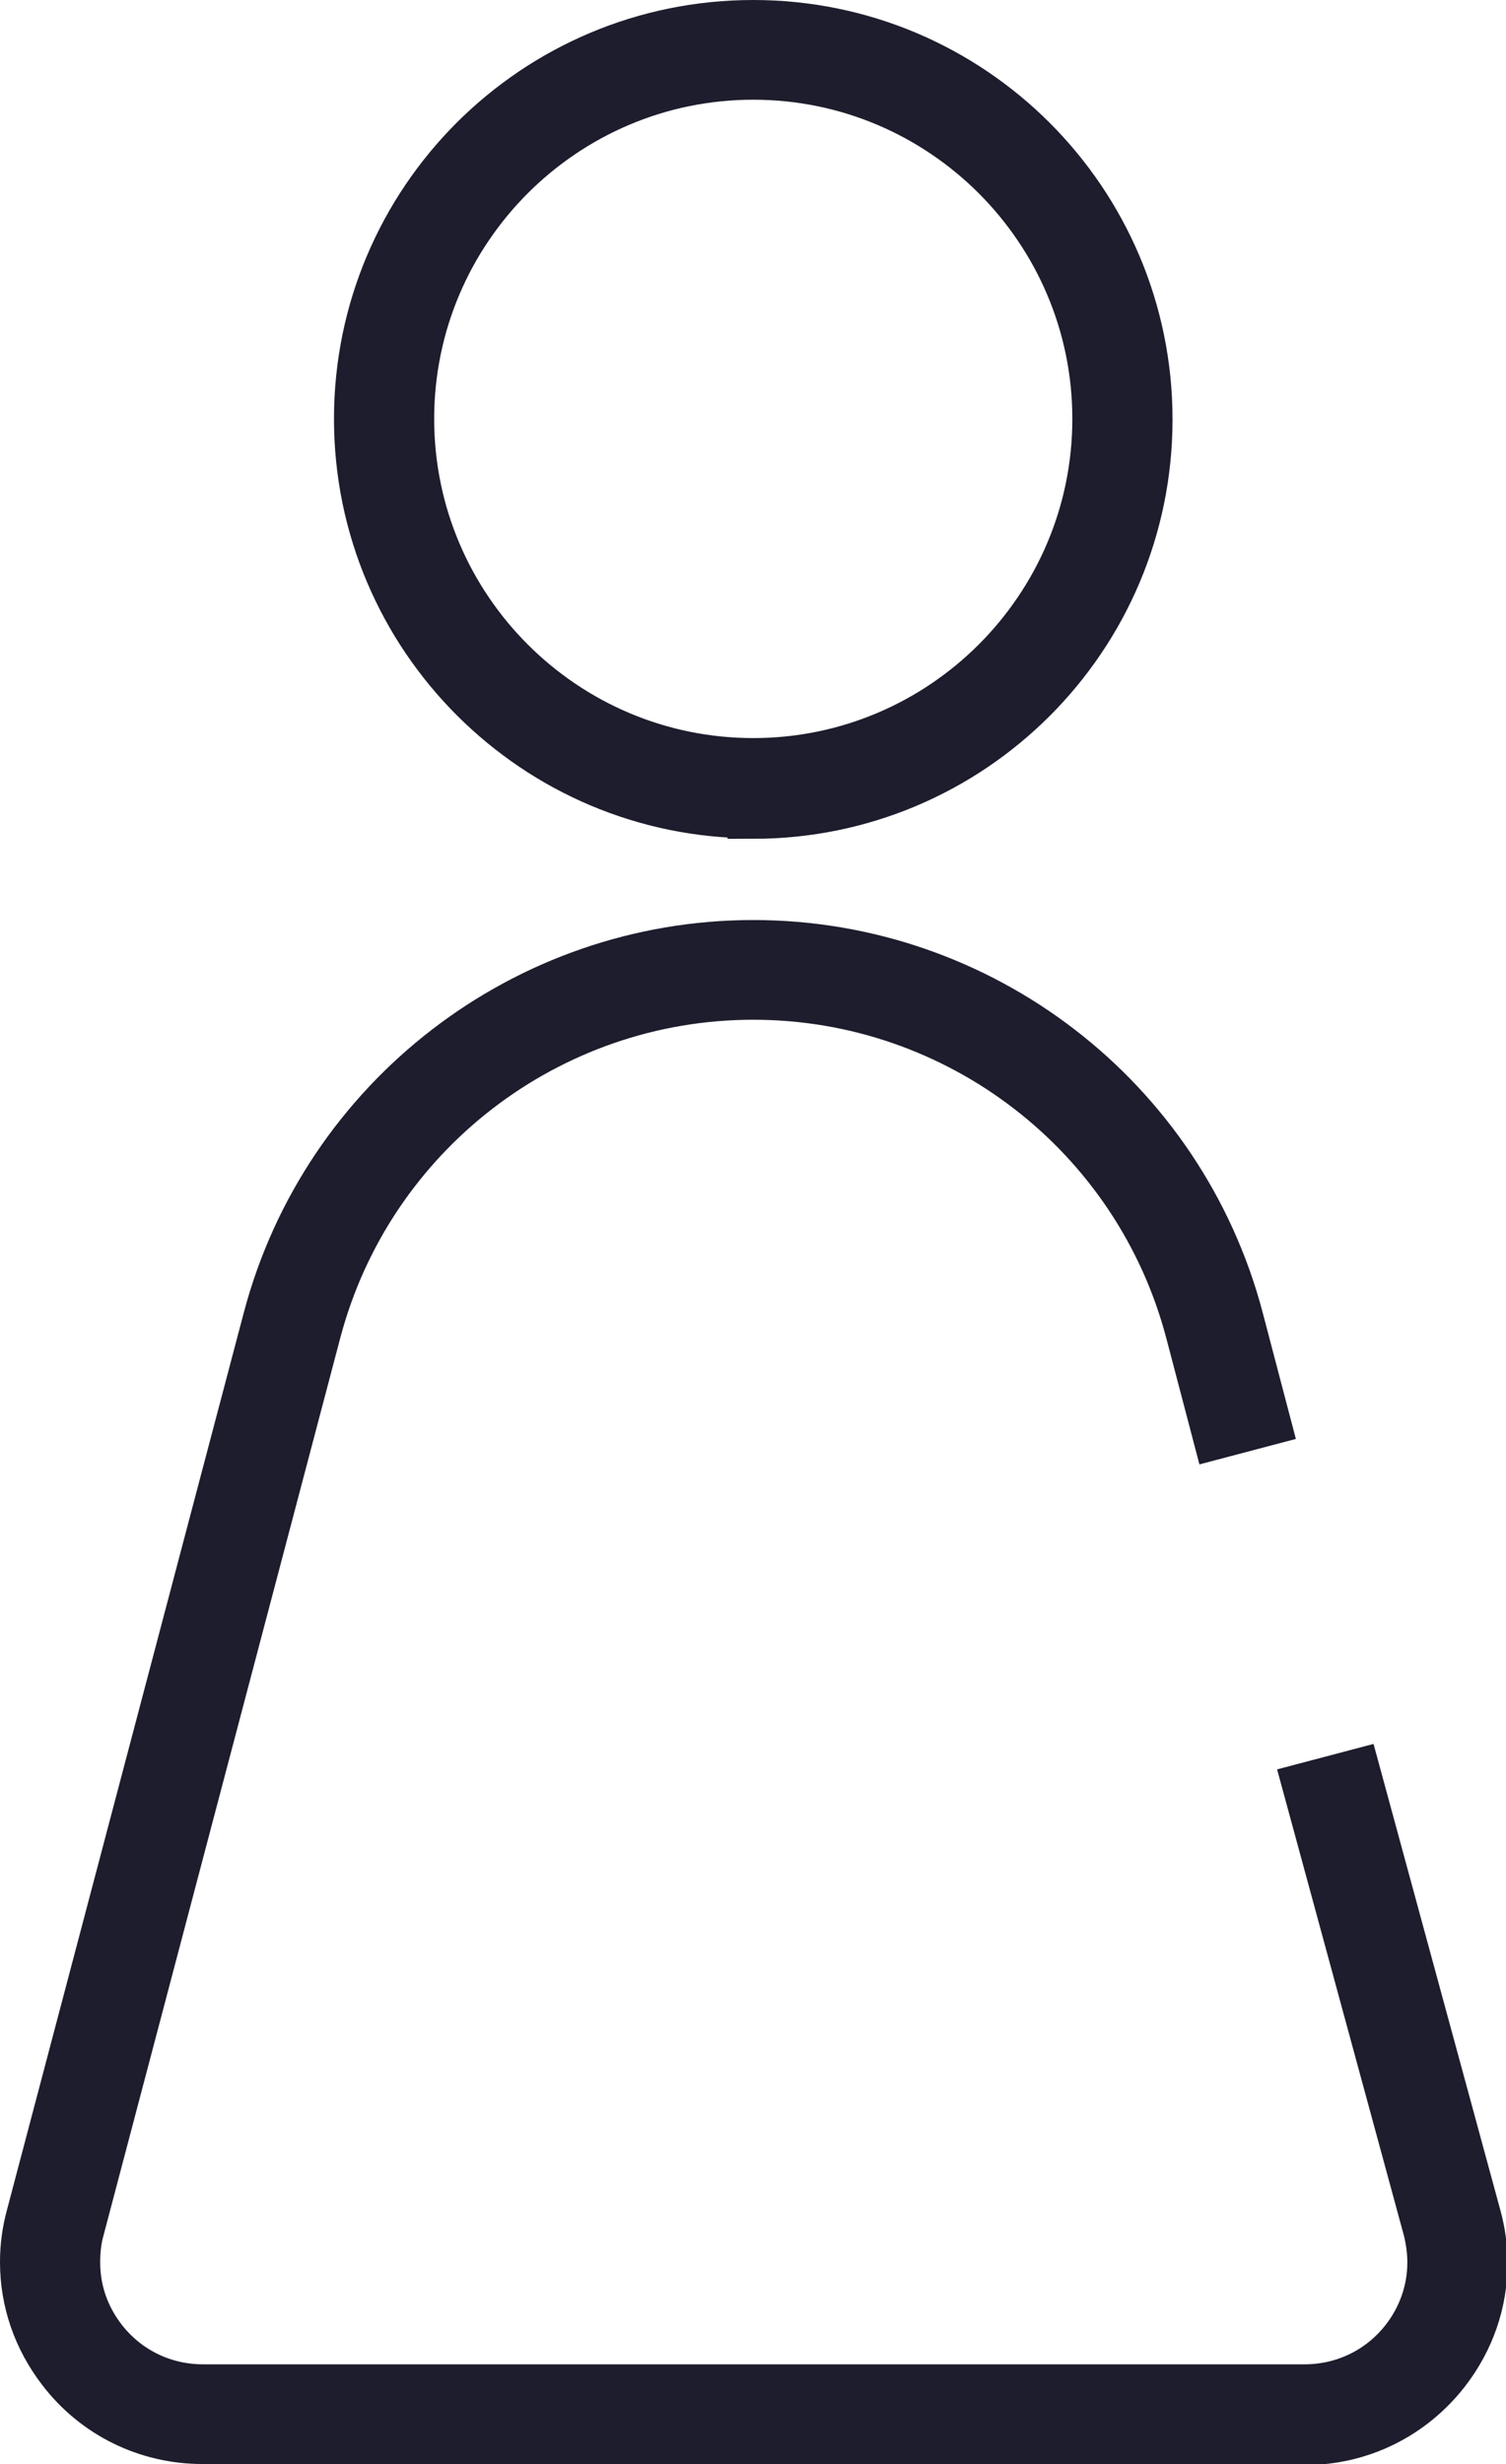<svg xmlns="http://www.w3.org/2000/svg" id="Camada_2" viewBox="0 0 29.31 47.94"><defs><style>.cls-1{fill:#1d1d2d;stroke:#1d1d2d;stroke-miterlimit:10;}</style></defs><g id="Camada_1-2"><path class="cls-1" d="M14.66,15.81c-4.22,0-7.66-3.43-7.66-7.66S10.43.5,14.66.5s7.66,3.43,7.66,7.66-3.43,7.66-7.66,7.66ZM14.66,1.44c-3.7,0-6.71,3.01-6.71,6.71s3.01,6.71,6.71,6.71,6.71-3.01,6.71-6.71-3.01-6.71-6.71-6.71Z"></path><path class="cls-1" d="M25.38,47.44H3.94c-1.07,0-2.07-.49-2.72-1.34-.47-.61-.72-1.33-.72-2.09,0-.3.04-.6.12-.89l4.61-17.46c1.13-4.27,5.01-7.26,9.43-7.26s8.3,2.98,9.43,7.26l.52,1.98-.91.24-.52-1.98c-1.02-3.86-4.52-6.56-8.52-6.56s-7.5,2.7-8.52,6.56L1.53,43.37c-.06.21-.08.43-.08.65,0,.55.18,1.07.52,1.51.48.62,1.2.97,1.98.97h21.44c.78,0,1.5-.35,1.98-.97.34-.44.52-.97.52-1.51,0-.22-.03-.43-.08-.64l-2.34-8.6.91-.24,2.34,8.6c.08.29.12.59.12.89,0,.76-.25,1.48-.72,2.09-.66.85-1.65,1.34-2.72,1.34Z"></path></g></svg>